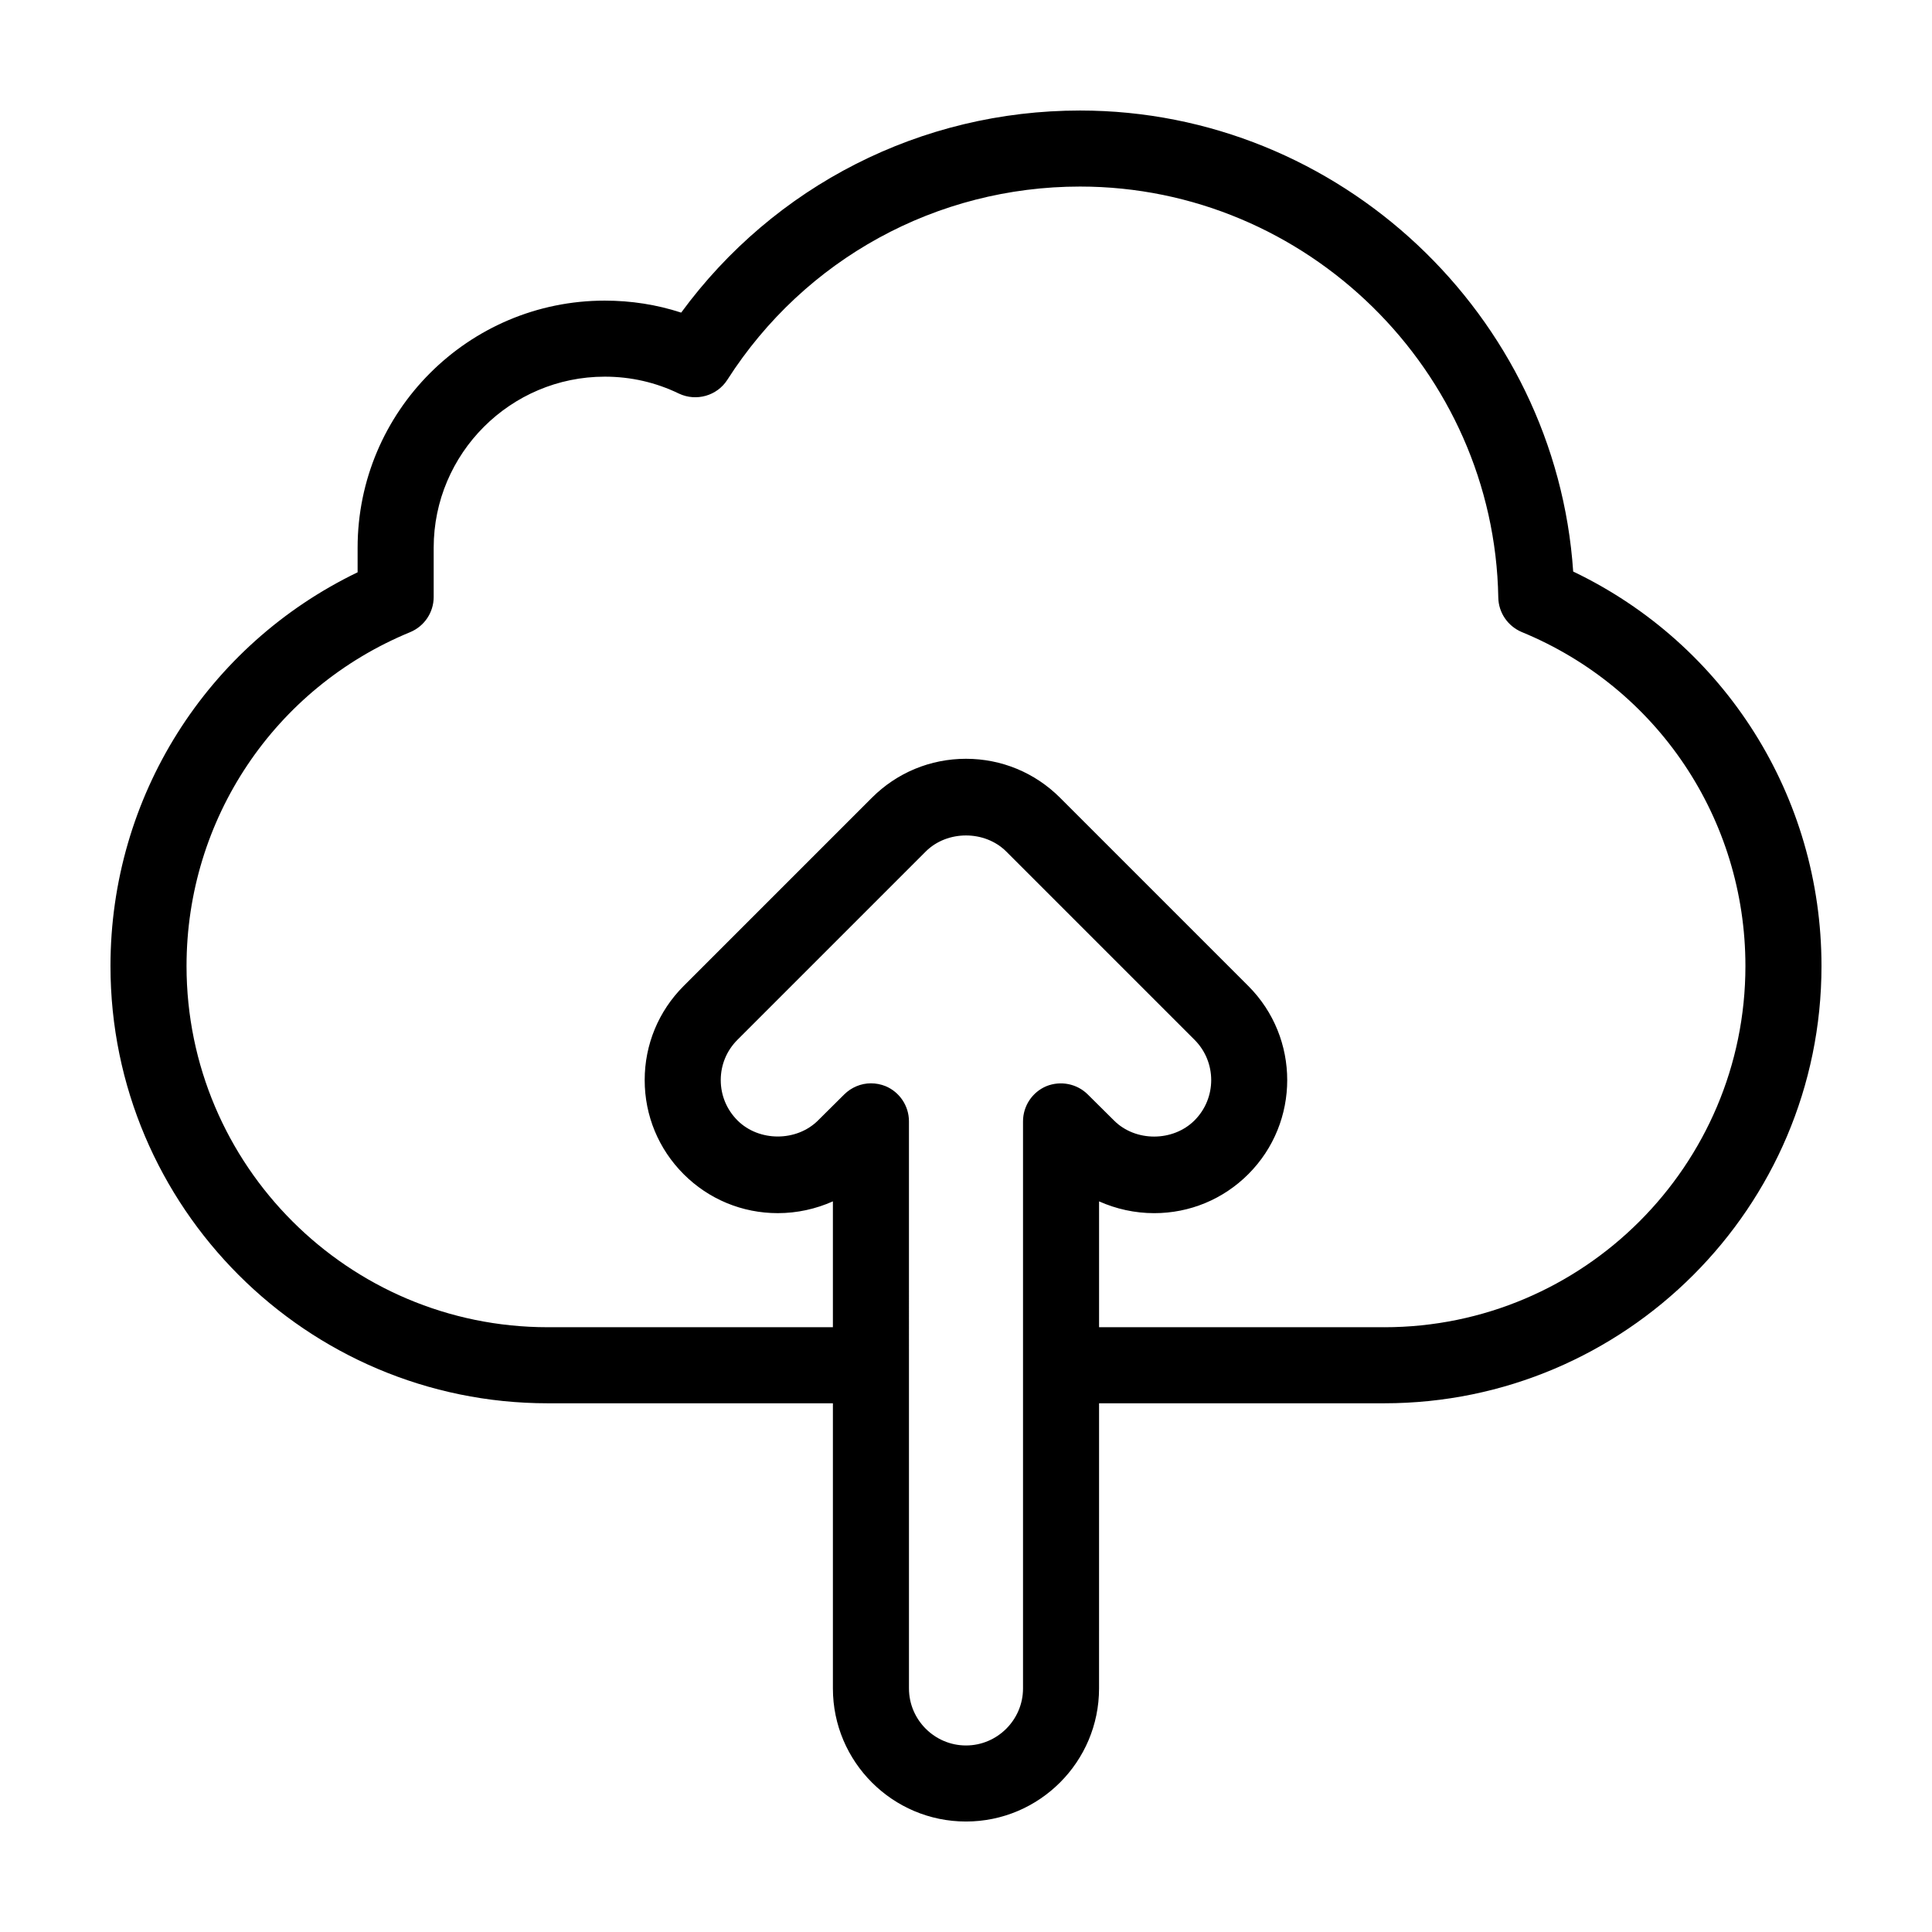 <?xml version="1.0" encoding="UTF-8"?>
<!-- Uploaded to: ICON Repo, www.svgrepo.com, Generator: ICON Repo Mixer Tools -->
<svg fill="#000000" width="800px" height="800px" version="1.1" viewBox="144 144 512 512" xmlns="http://www.w3.org/2000/svg">
 <path d="m560.91 295.46c-4.582-67.914-61.867-122.17-130.69-122.17-42.117 0-81.012 19.902-105.7 53.555-6.5-2.117-13.25-3.176-20.254-3.176-36.125 0-65.496 29.371-65.496 65.496v6.5c-40 19.297-65.492 59.551-65.492 104.34 0 63.883 51.992 115.88 115.88 115.88h75.57v75.57c0 19.445 15.82 35.266 35.266 35.266 19.445 0 35.266-15.82 35.266-35.266l0.004-75.57h75.57c63.883 0 115.88-51.992 115.88-115.88 0-44.941-25.59-85.297-65.797-104.54zm-128.62 138.6c-2.871-2.871-7.203-3.727-10.984-2.215-3.727 1.562-6.195 5.238-6.195 9.32v150.29c0 8.312-6.801 15.113-15.113 15.113s-15.113-6.801-15.113-15.113l-0.004-150.29c0-4.082-2.469-7.758-6.195-9.32-1.258-0.504-2.57-0.754-3.879-0.754-2.621 0-5.188 1.059-7.106 2.973l-6.902 6.852c-5.691 5.691-15.668 5.691-21.363 0-2.867-2.875-4.43-6.652-4.43-10.684s1.562-7.809 4.434-10.68l49.879-49.879c5.691-5.691 15.668-5.691 21.363 0l49.879 49.879c5.894 5.894 5.894 15.469 0 21.363-5.691 5.691-15.668 5.742-21.363 0zm78.543 61.668h-75.57v-33.352c4.535 2.016 9.473 3.125 14.609 3.125 9.422 0 18.289-3.68 24.938-10.328 13.754-13.754 13.754-36.125 0-49.879l-49.879-49.879c-6.648-6.648-15.516-10.328-24.938-10.328s-18.289 3.68-24.938 10.328l-49.879 49.879c-6.648 6.648-10.328 15.516-10.328 24.938 0 9.422 3.68 18.289 10.328 24.938 6.652 6.652 15.52 10.328 24.941 10.328 5.141 0 10.078-1.109 14.609-3.125v33.355h-75.57c-52.801 0-95.723-42.926-95.723-95.723 0-38.895 23.277-73.656 59.246-88.469 3.781-1.562 6.25-5.242 6.25-9.32v-13.051c0-24.988 20.355-45.344 45.344-45.344 6.902 0 13.504 1.512 19.648 4.484 4.586 2.168 10.125 0.605 12.848-3.68 20.504-32.039 55.465-51.184 93.453-51.184 60.055 0 109.78 48.82 110.84 108.88 0.051 4.031 2.519 7.609 6.195 9.168 36.023 14.812 59.297 49.574 59.297 88.52 0 52.797-42.922 95.723-95.723 95.723z"/>
</svg>
